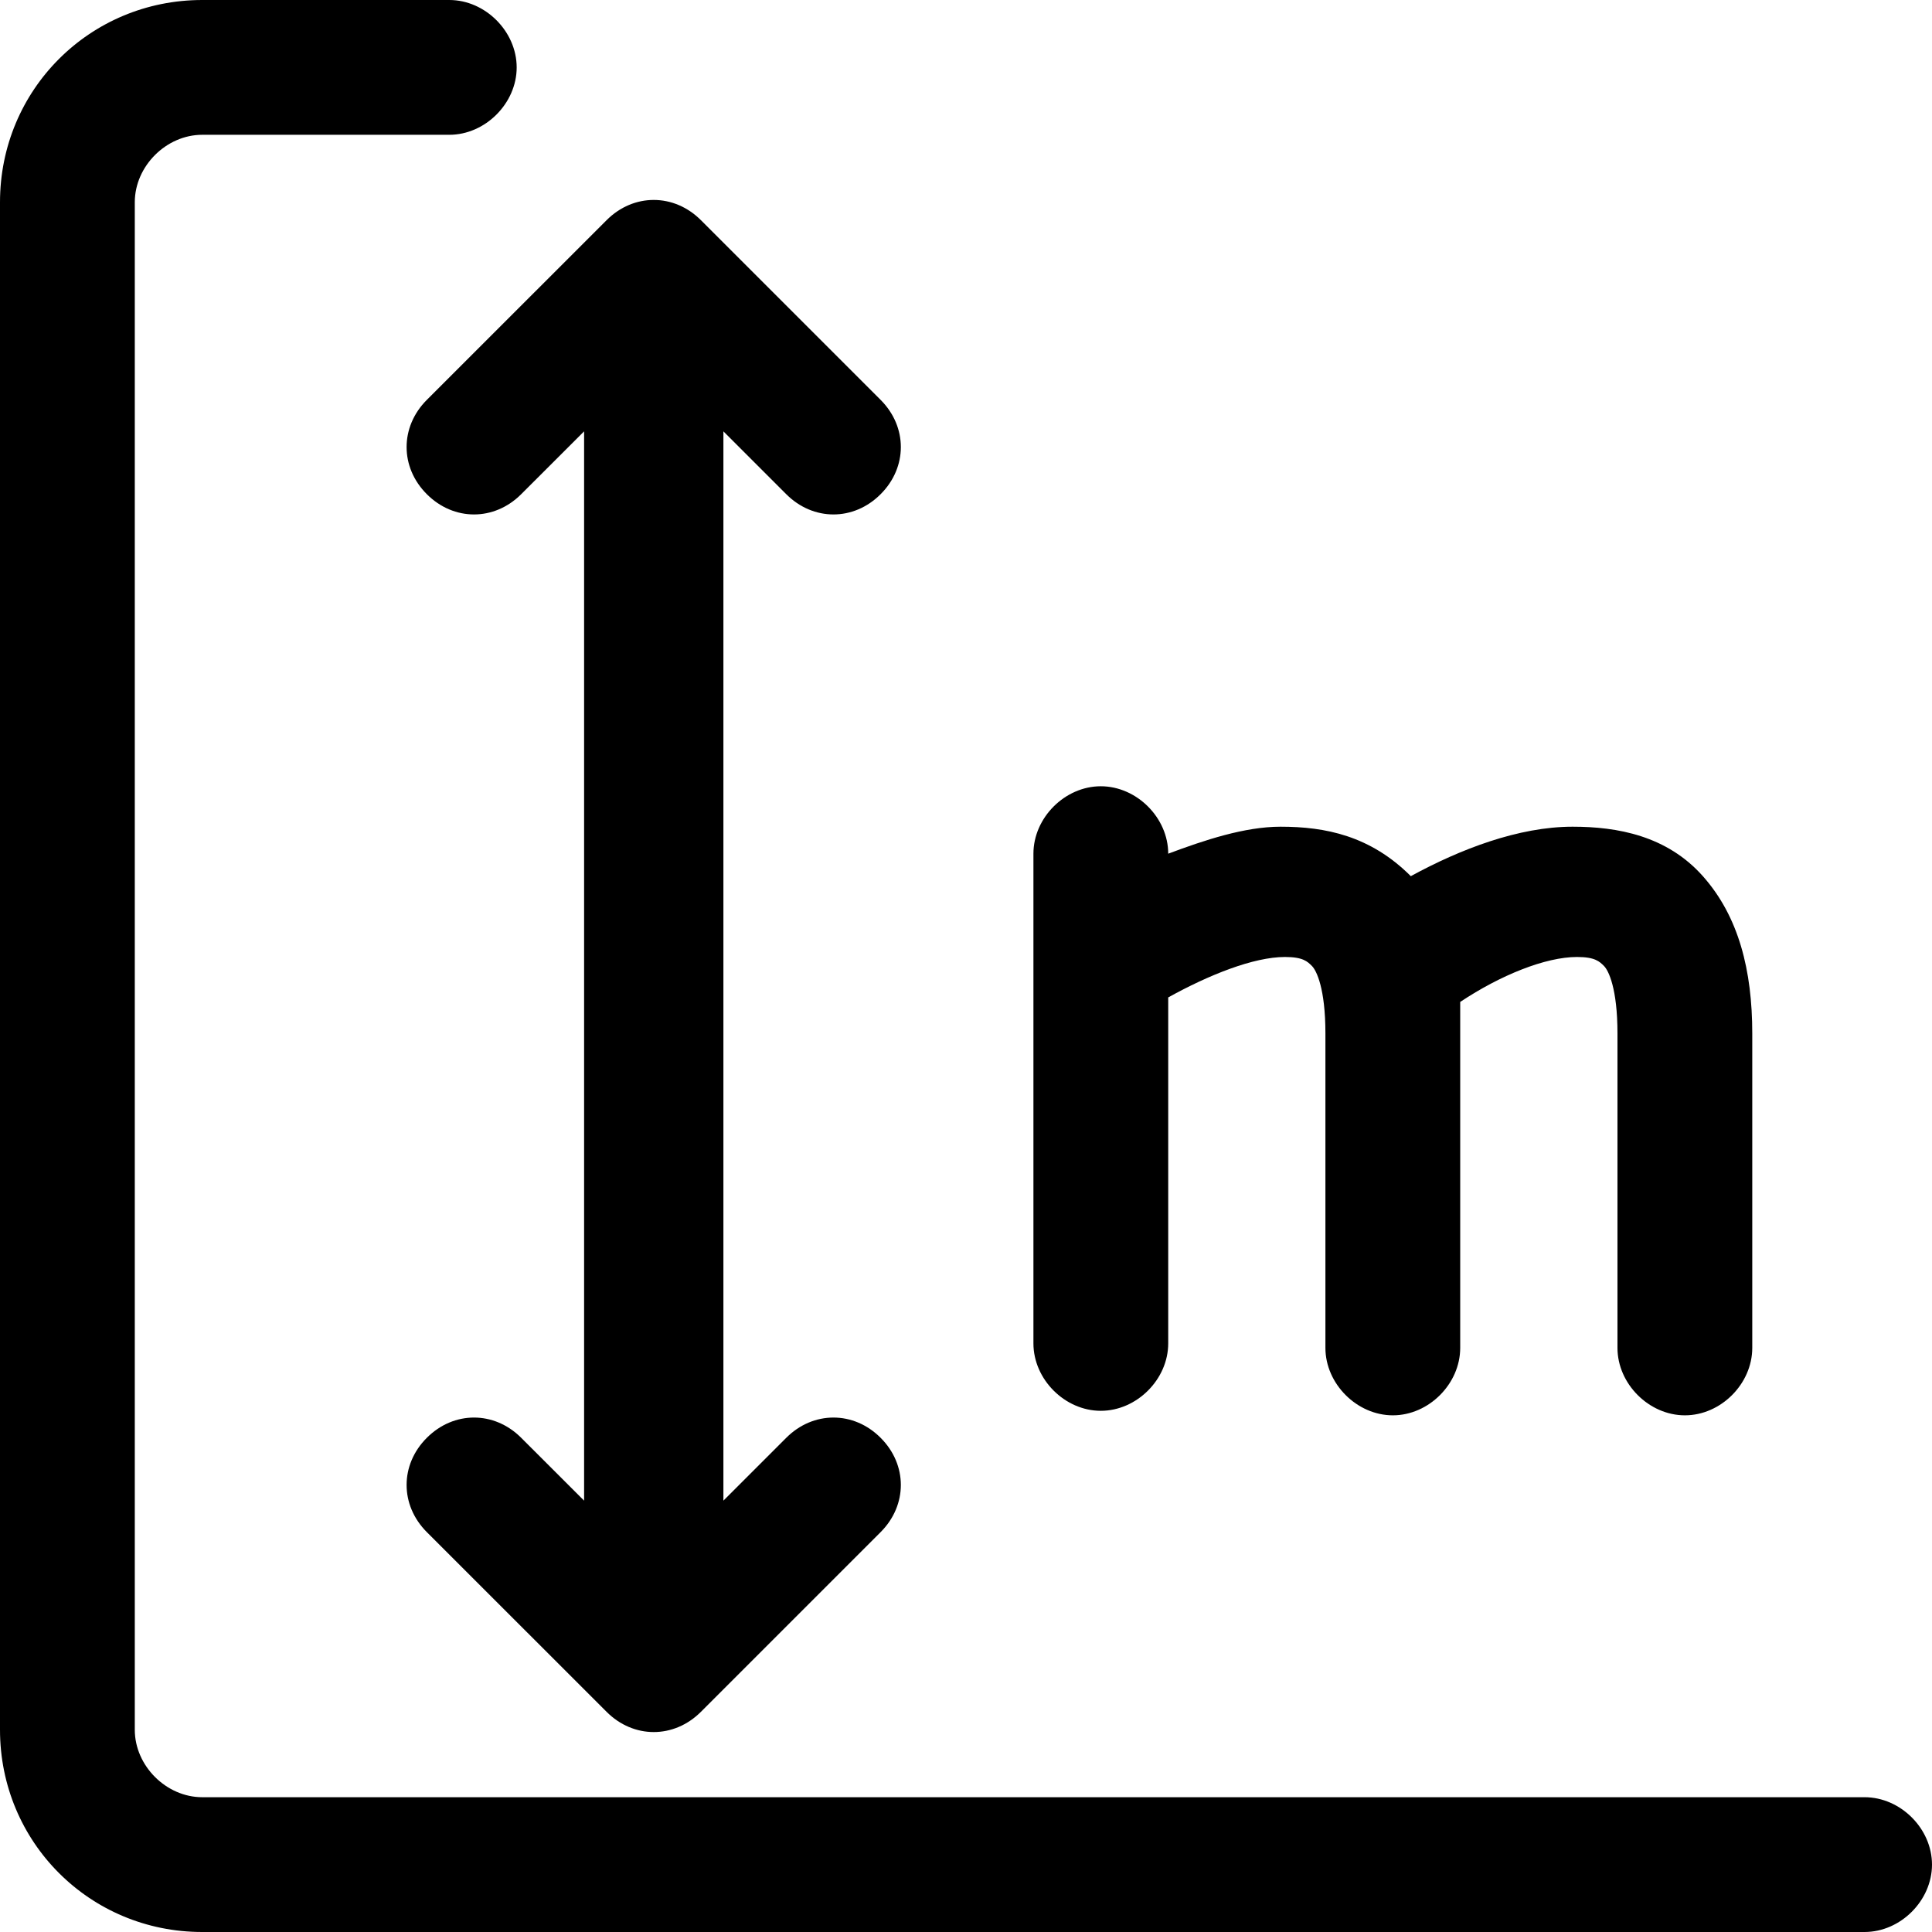 <?xml version="1.0" encoding="UTF-8"?>
<svg width="30px" height="30px" viewBox="0 0 30 30" version="1.1" xmlns="http://www.w3.org/2000/svg" xmlns:xlink="http://www.w3.org/1999/xlink">
    <title>Installation height</title>
    <g id="Installation-height" stroke="none" stroke-width="1" fill="none" fill-rule="evenodd">
        <path d="M6.977,-1.77635684e-15 C7.535,-1.77635684e-15 8.023,0.488 8.023,1.047 C8.023,1.605 7.535,2.093 6.977,2.093 L3.14,2.093 C2.581,2.093 2.093,2.581 2.093,3.14 L2.093,26.86 C2.093,27.419 2.581,27.907 3.14,27.907 L28.953,27.907 C29.512,27.907 30,28.395 30,28.953 C30,29.512 29.512,30 28.953,30 L3.14,30 C1.395,30 -1.77635684e-15,28.605 -1.77635684e-15,26.86 L-1.77635684e-15,3.14 C-1.77635684e-15,1.395 1.395,-1.77635684e-15 3.14,-1.77635684e-15 L6.977,-1.77635684e-15 Z M9.419,3.419 C9.837,3 10.465,3 10.884,3.419 L10.884,3.419 L13.674,6.209 C14.093,6.628 14.093,7.256 13.674,7.674 C13.256,8.093 12.628,8.093 12.209,7.674 L12.209,7.674 L11.233,6.698 L11.233,23.302 L12.209,22.326 C12.628,21.907 13.256,21.907 13.674,22.326 C14.093,22.744 14.093,23.372 13.674,23.791 L13.674,23.791 L10.884,26.581 C10.465,27 9.837,27 9.419,26.581 L9.419,26.581 L6.628,23.791 C6.209,23.372 6.209,22.744 6.628,22.326 C7.047,21.907 7.674,21.907 8.093,22.326 L8.093,22.326 L9.07,23.302 L9.07,6.698 L8.093,7.674 C7.674,8.093 7.047,8.093 6.628,7.674 C6.209,7.256 6.209,6.628 6.628,6.209 L6.628,6.209 Z M17.093,12.209 C17.651,12.209 18.14,12.698 18.14,13.256 C18.698,13.047 19.326,12.837 19.884,12.837 C20.581,12.837 21.279,12.977 21.907,13.605 C22.674,13.186 23.581,12.837 24.419,12.837 C25.116,12.837 25.884,12.977 26.442,13.605 C27,14.233 27.209,15.07 27.209,16.047 L27.209,20.93 C27.209,21.488 26.721,21.977 26.163,21.977 C25.605,21.977 25.116,21.488 25.116,20.93 L25.116,16.047 C25.116,15.349 24.977,15.07 24.907,15 C24.837,14.93 24.767,14.86 24.488,14.86 C24,14.86 23.302,15.14 22.674,15.558 L22.674,20.93 C22.674,21.488 22.186,21.977 21.628,21.977 C21.07,21.977 20.581,21.488 20.581,20.93 L20.581,16.047 C20.581,15.349 20.442,15.07 20.372,15 C20.302,14.93 20.233,14.86 19.953,14.86 C19.465,14.86 18.767,15.14 18.14,15.488 L18.14,20.86 C18.14,21.419 17.651,21.907 17.093,21.907 C16.535,21.907 16.047,21.419 16.047,20.86 L16.047,13.256 C16.047,12.698 16.535,12.209 17.093,12.209 Z" id="形状结合" fill="#000000" fill-rule="nonzero"></path>
    </g>
</svg>